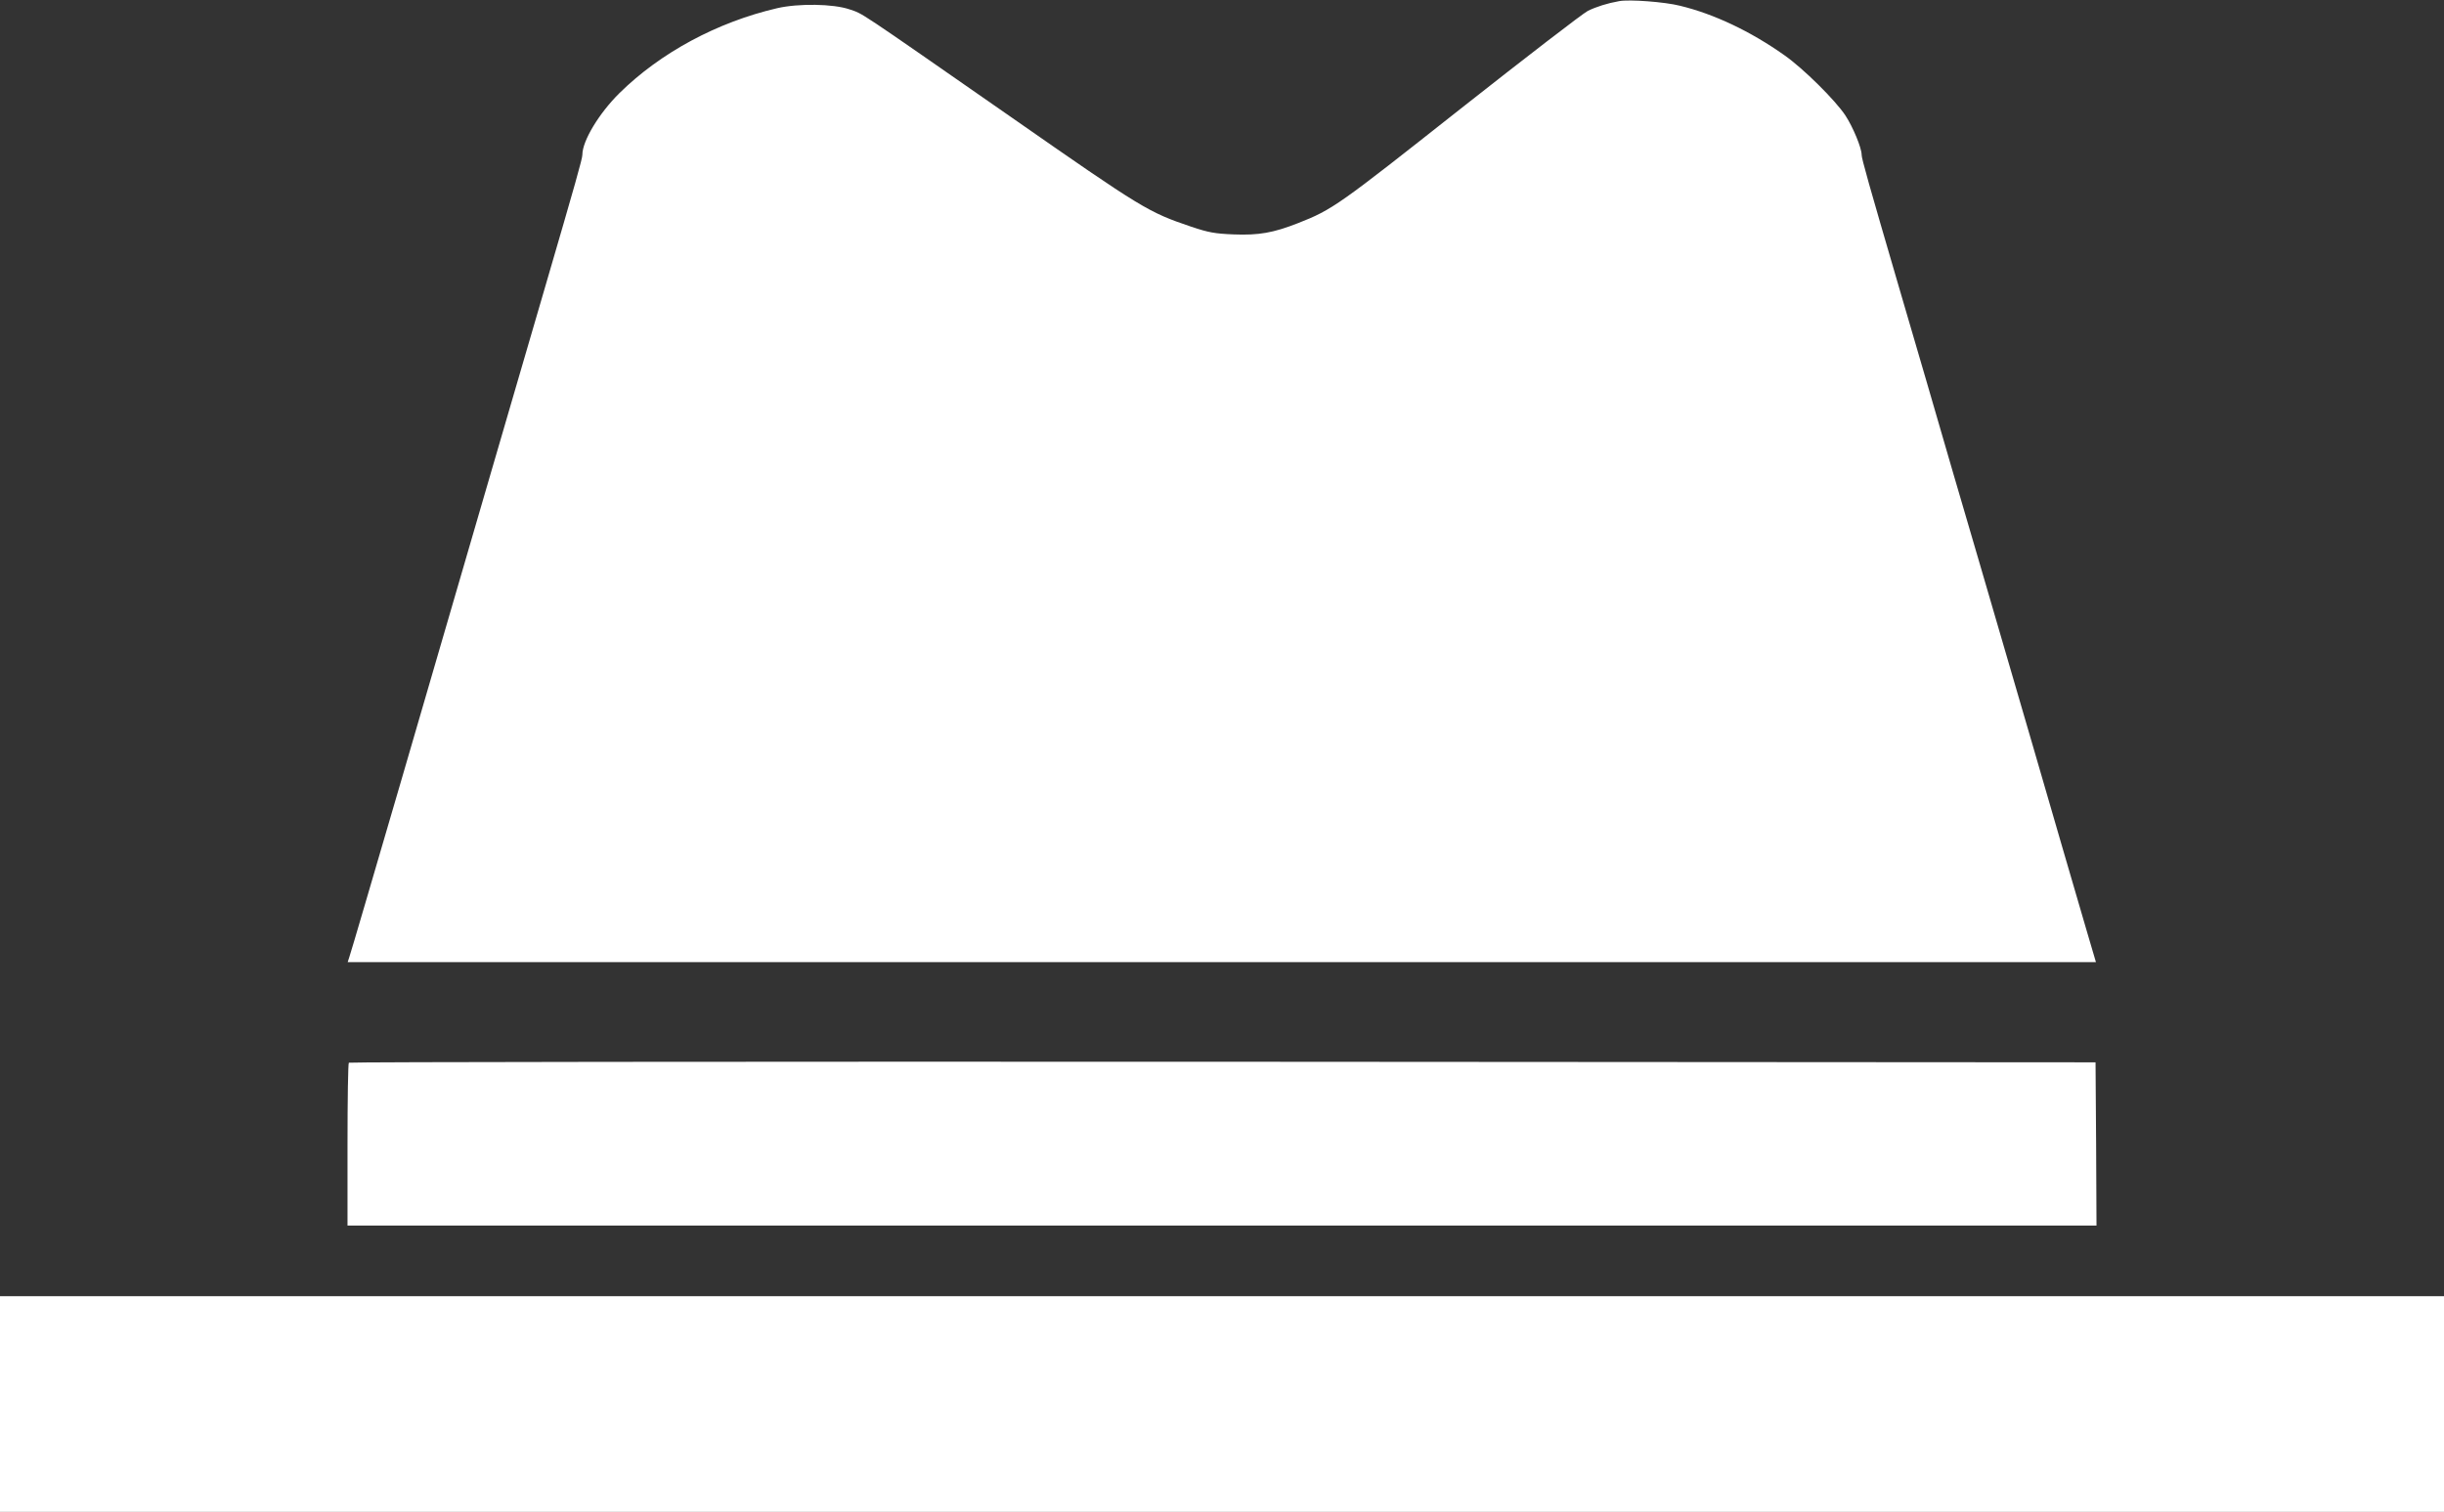 <?xml version="1.0" standalone="no"?>
<!DOCTYPE svg PUBLIC "-//W3C//DTD SVG 20010904//EN"
 "http://www.w3.org/TR/2001/REC-SVG-20010904/DTD/svg10.dtd">
<svg version="1.0" xmlns="http://www.w3.org/2000/svg"
 width="1280pt" height="792pt" viewBox="0 0 1280 792"
 preserveAspectRatio="xMidYMid meet">
<rect x="0" y="0" width="1280" height="792" fill="#333333" stroke="none"/>
<g transform="translate(0,792) scale(0.1,-0.1)"
fill="#ffffff" stroke="none">
<path d="M8480 7914 c-62 -11 -119 -29 -164 -51 -27 -14 -327 -245 -668 -514
-639 -505 -669 -527 -850 -598 -130 -51 -206 -64 -336 -59 -100 4 -132 10
-222 40 -227 77 -251 91 -948 577 -825 574 -768 536 -843 562 -84 29 -267 32
-379 6 -314 -73 -611 -233 -826 -445 -107 -106 -194 -250 -194 -323 0 -20 -34
-141 -199 -706 -39 -134 -102 -351 -141 -483 -38 -132 -101 -348 -140 -480
-108 -369 -187 -641 -469 -1610 -144 -492 -265 -907 -271 -922 l-9 -28 4578 0
4578 0 -48 163 c-26 89 -84 288 -129 442 -45 154 -113 388 -151 520 -39 132
-102 348 -140 480 -39 132 -102 348 -140 480 -39 132 -102 347 -140 478 -38
130 -100 344 -138 475 -38 130 -102 347 -141 482 -166 568 -200 689 -200 709
0 36 -45 145 -85 206 -52 79 -220 246 -320 316 -175 124 -368 216 -547 259
-79 20 -265 34 -318 24z"/>
<path d="M1827 2353 c-4 -3 -7 -197 -7 -430 l0 -423 4580 0 4580 0 -2 428 -3
427 -4571 3 c-2514 1 -4574 -1 -4577 -5z"/>
<path d="M0 565 l0 -565 6400 0 6400 0 0 565 0 565 -6400 0 -6400 0 0 -565z"/>
</g>
</svg>
